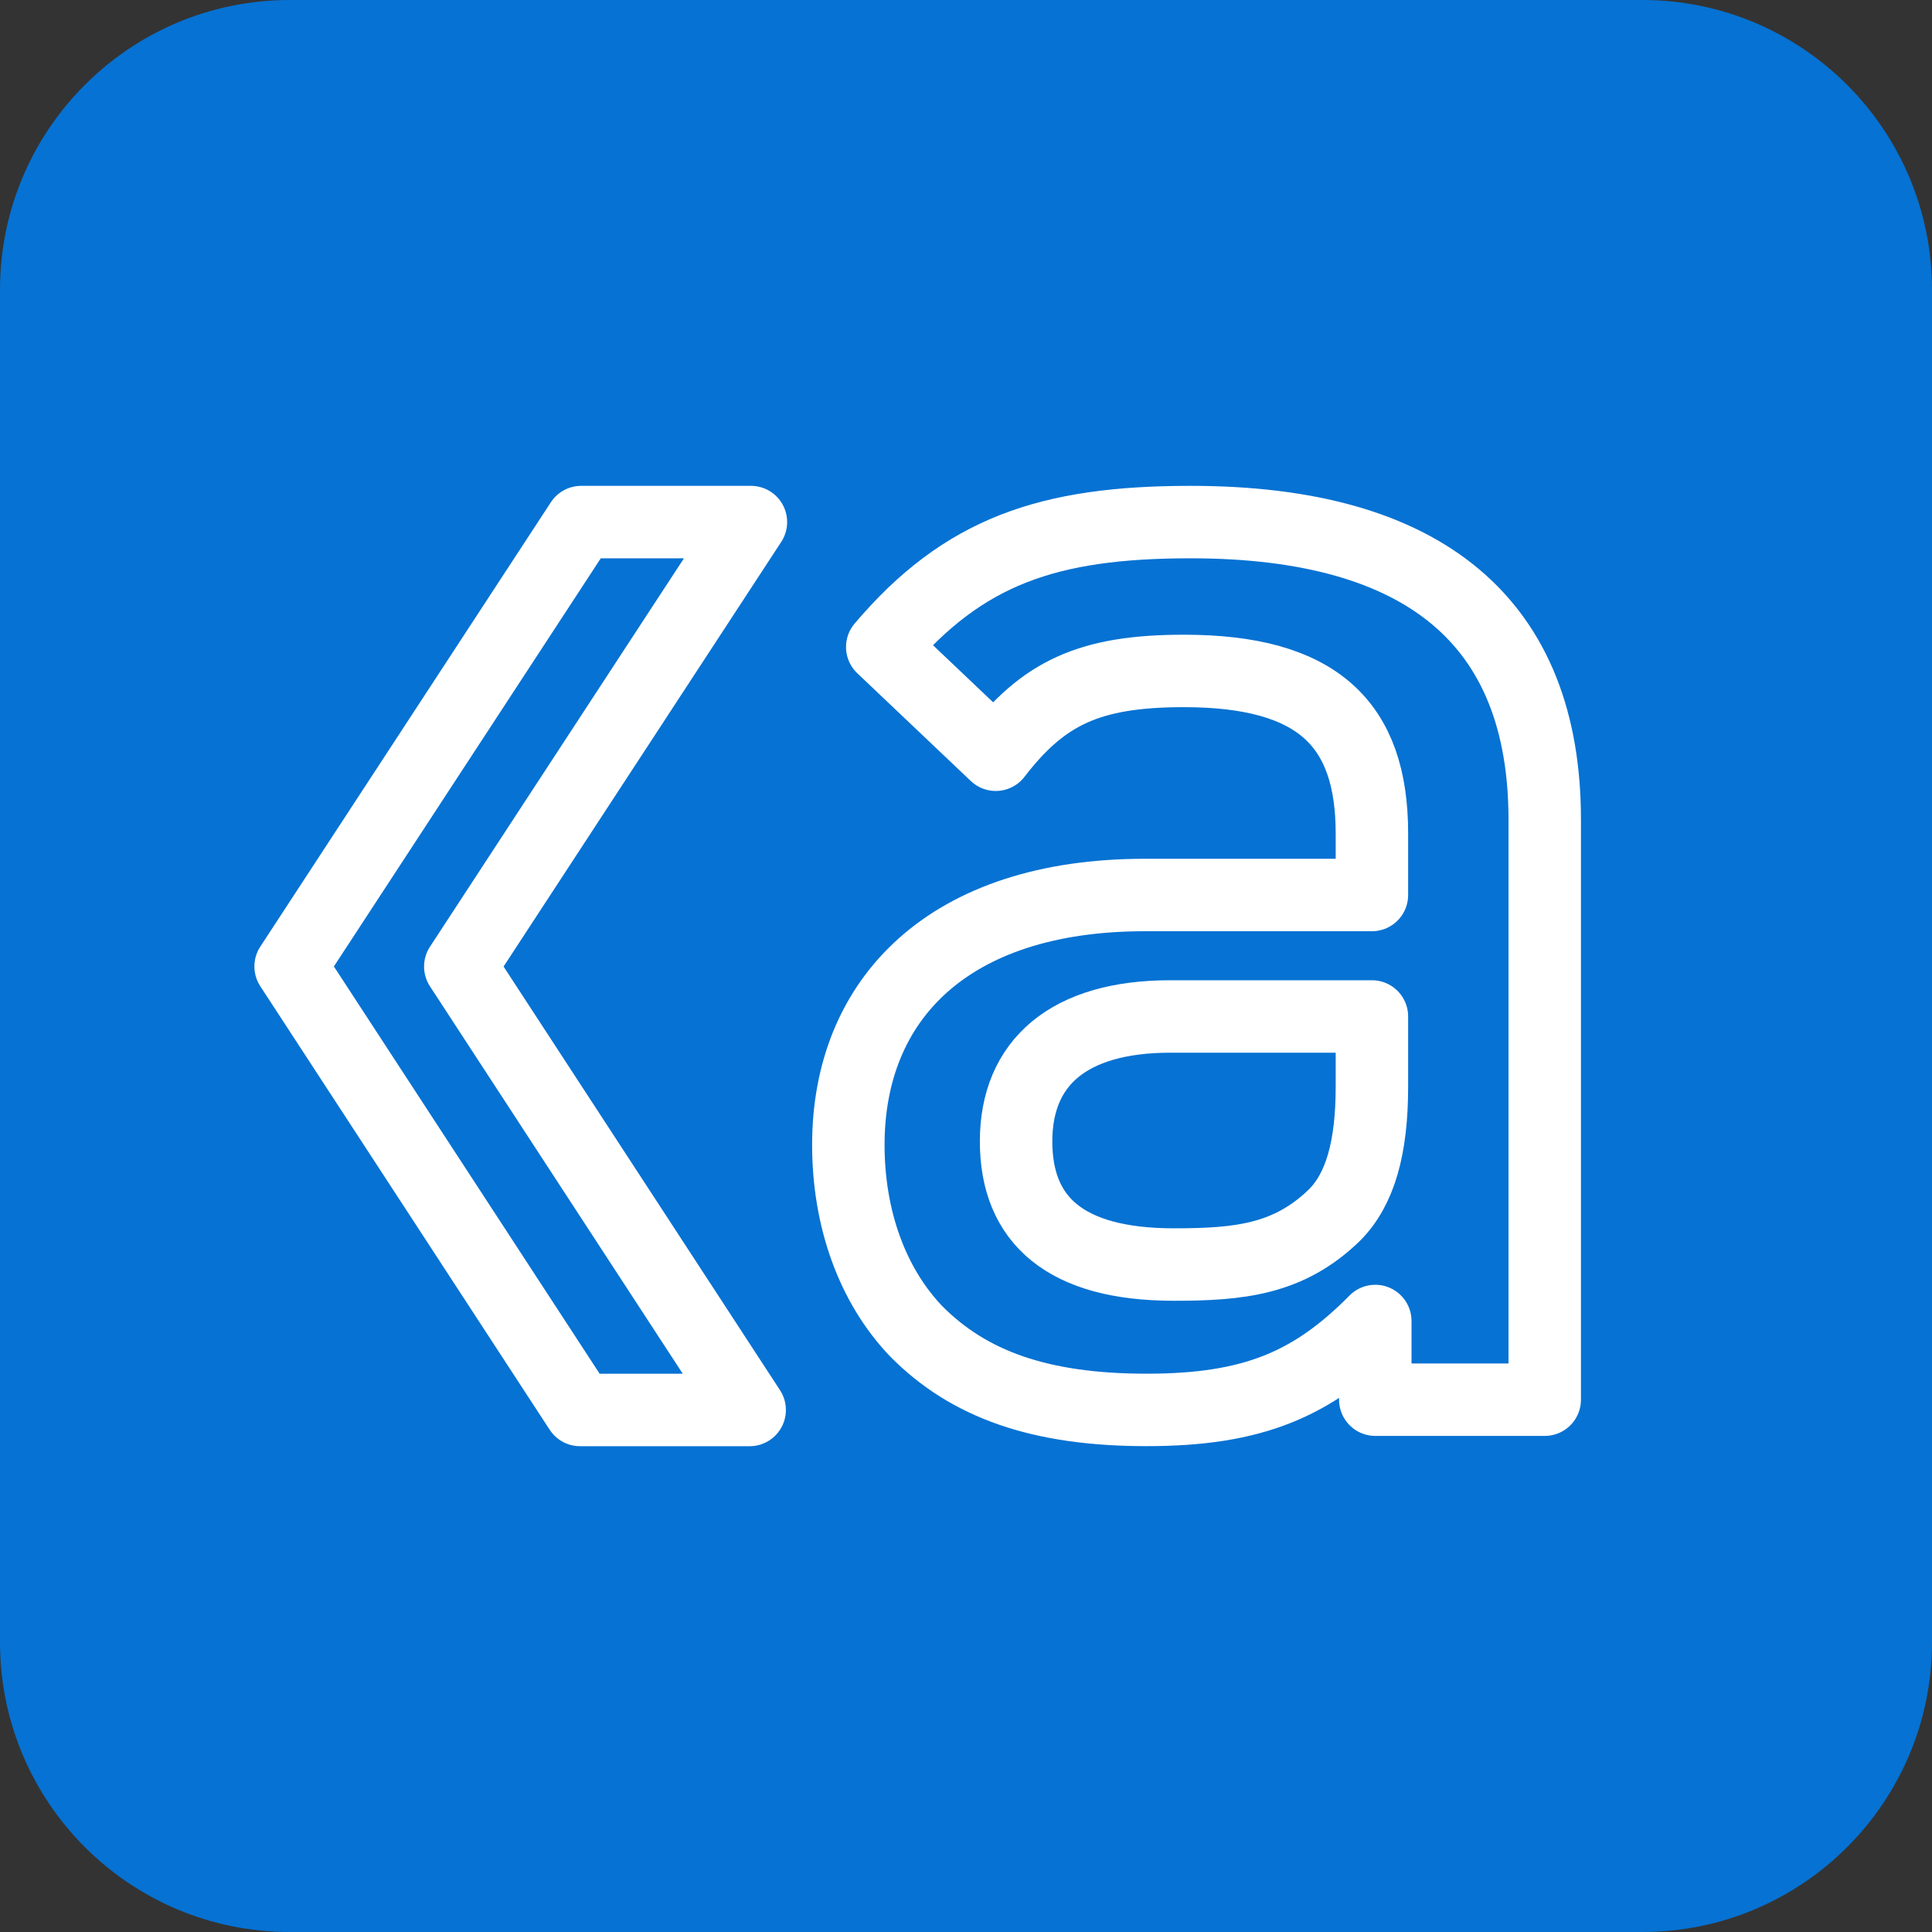 <?xml version="1.0" encoding="UTF-8"?>
<svg width="40px" height="40px" viewBox="0 0 40 40" version="1.1" xmlns="http://www.w3.org/2000/svg" xmlns:xlink="http://www.w3.org/1999/xlink">
    <rect x="0" y="0" width="40" height="40" fill="#333333" stroke="none"/>
    <title>nav-about</title>
    <g id="Homepage" stroke="none" stroke-width="1" fill="none" fill-rule="evenodd">
        <g id="Artboard" transform="translate(-856, -853)">
            <g id="nav-about" transform="translate(856, 853)">
                <path d="M34,40 L6,40 C2.686,40 0,37.314 0,34 L0,6 C0,2.686 2.686,0 6,0 L34,0 C37.314,0 40,2.686 40,6 L40,34 C40,37.314 37.314,40 34,40" id="Fill-1" fill="#0672D3"></path>
                <polygon id="Stroke-3" stroke="#FFFFFF" stroke-width="1.5" stroke-linecap="round" stroke-linejoin="round" points="15.547 10.809 9.53 20.011 15.521 29.192 12.009 29.192 6.017 20.009 12.033 10.809"></polygon>
                <path d="M28.474,28.979 L28.474,27.35 C27.176,28.661 25.948,29.191 23.738,29.191 C21.528,29.191 20.055,28.661 18.968,27.562 C18.055,26.606 17.564,25.225 17.564,23.702 C17.564,20.691 19.634,18.53 23.703,18.53 L28.404,18.53 L28.404,17.255 C28.404,14.988 27.281,13.891 24.51,13.891 C22.546,13.891 21.598,14.351 20.616,15.626 L18.266,13.395 C19.95,11.411 21.704,10.809 24.65,10.809 C29.526,10.809 31.982,12.899 31.982,16.972 L31.982,28.979 L28.474,28.979 Z M28.404,21.045 L24.229,21.045 C22.125,21.045 21.037,22.001 21.037,23.631 C21.037,25.26 22.055,26.181 24.3,26.181 C25.668,26.181 26.685,26.075 27.632,25.154 C28.158,24.623 28.404,23.772 28.404,22.497 L28.404,21.045 Z" id="Stroke-5" stroke="#FFFFFF" stroke-width="1.5" stroke-linecap="round" stroke-linejoin="round"></path>
            </g>
        </g>
    </g>
</svg>